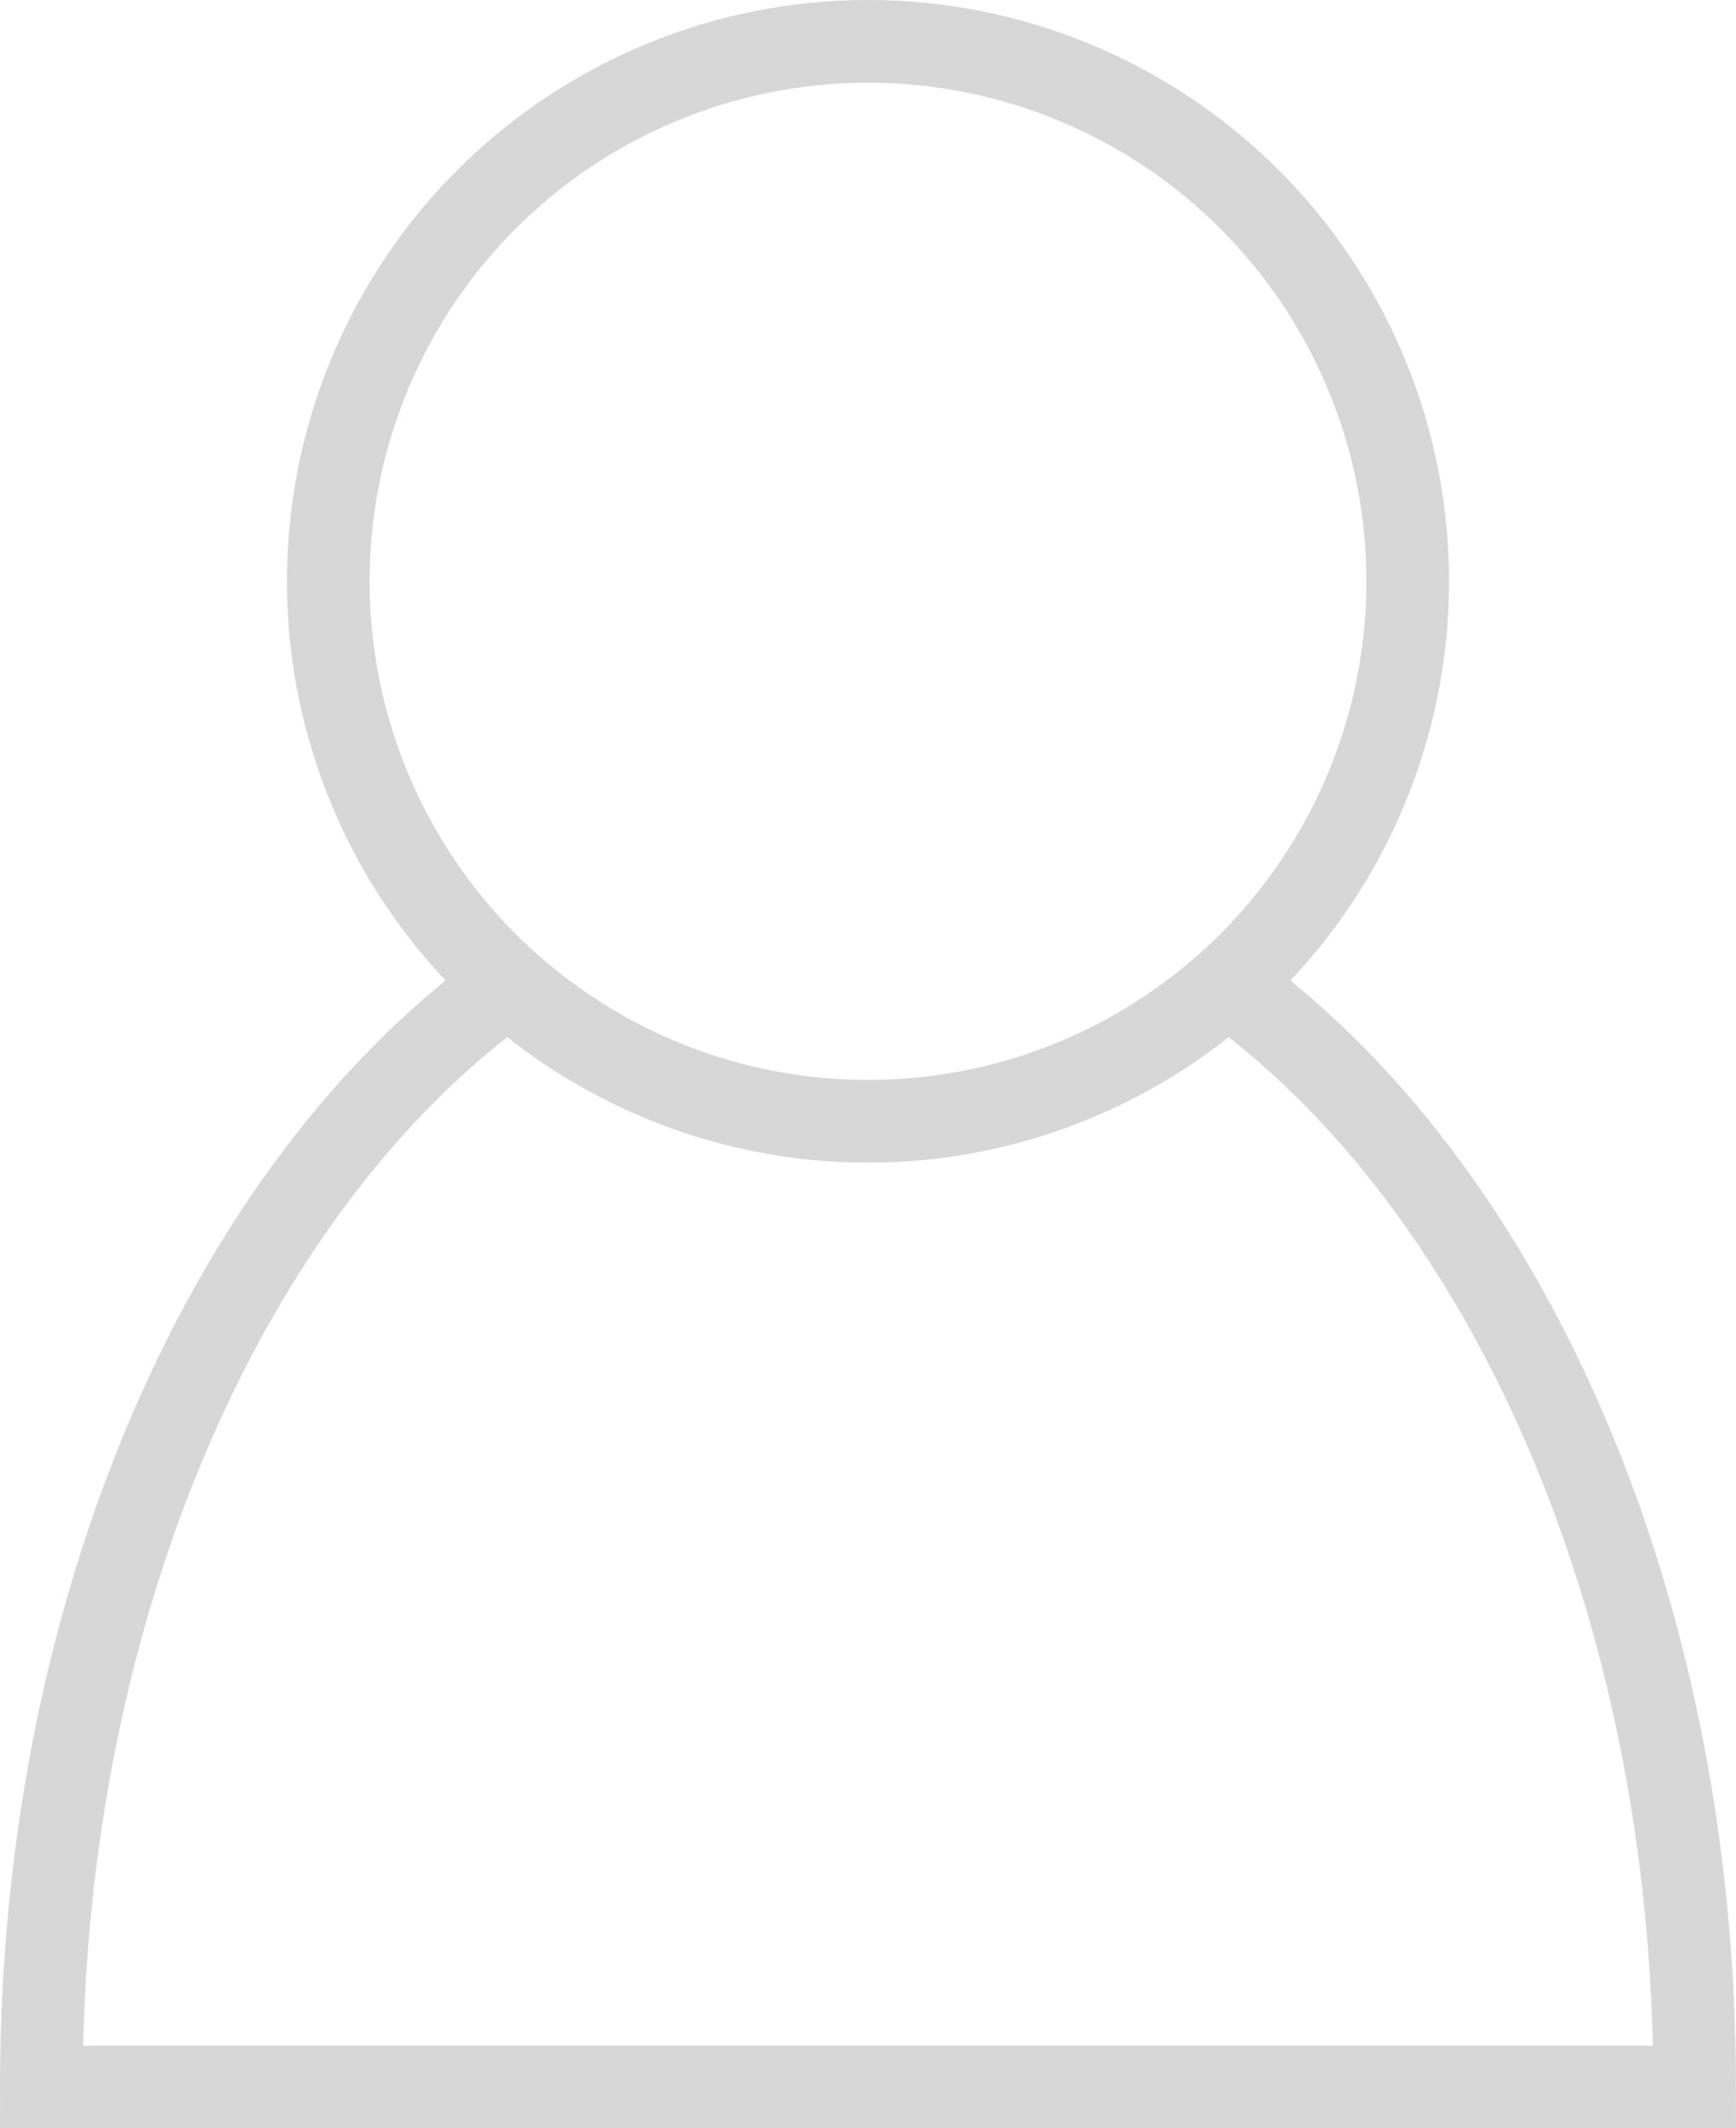 <svg xmlns="http://www.w3.org/2000/svg" width="31.5" height="38.599" viewBox="0 0 31.5 38.599">
  <g id="ico_attendance" transform="translate(-38.762 -118.75)">
    <circle id="Ellipse_78" data-name="Ellipse 78" cx="9.793" cy="9.793" r="9.793" transform="translate(44.719 119.5)" fill="none" stroke="#d7d7d7" stroke-miterlimit="10" stroke-width="1.5"/>
    <path id="Path_6404" data-name="Path 6404" d="M61.058,146.269c5,3.6,8.454,11.191,8.454,19.977h-30c0-8.786,3.45-16.379,8.454-19.977" transform="translate(0 -9.646)" fill="none" stroke="#d7d7d7" stroke-miterlimit="10" stroke-width="1.5"/>
  </g>
</svg>
